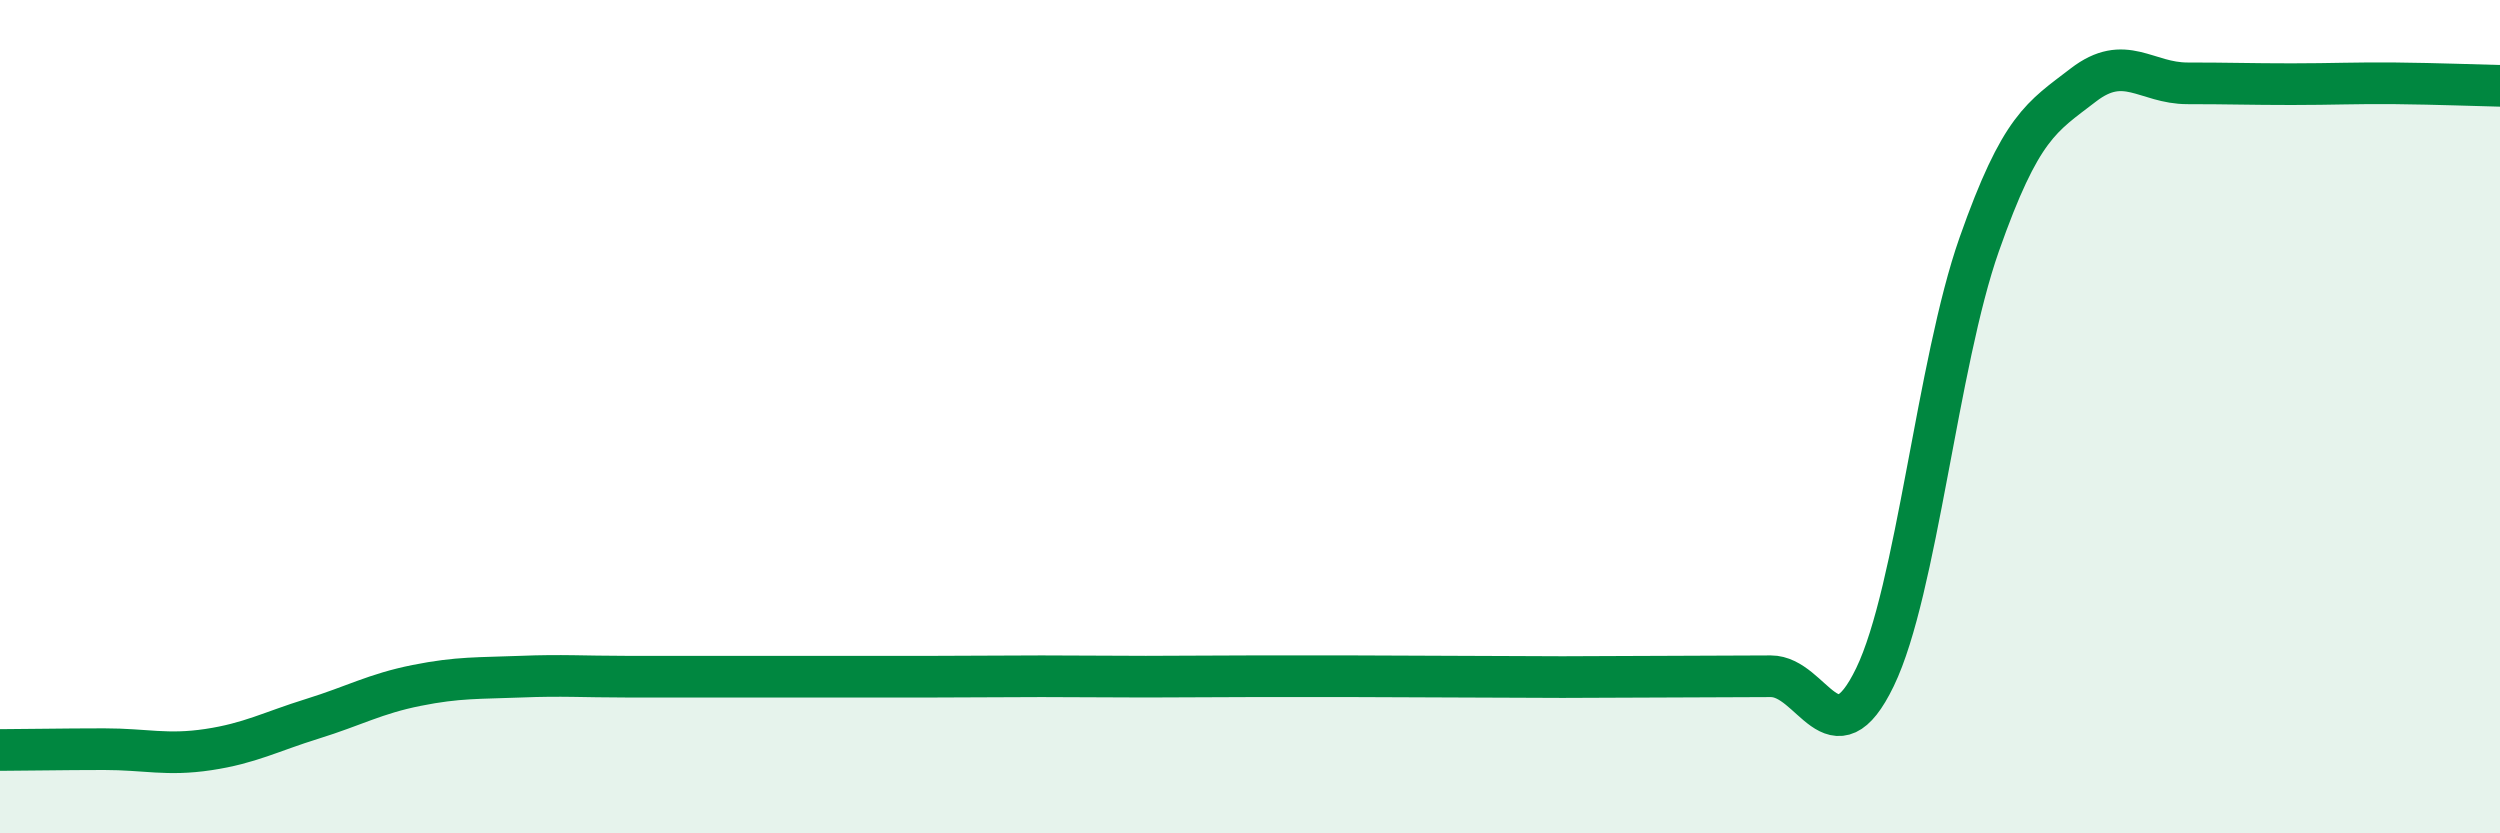 
    <svg width="60" height="20" viewBox="0 0 60 20" xmlns="http://www.w3.org/2000/svg">
      <path
        d="M 0,18 C 0.5,18 1.5,17.98 2.5,17.98 C 3.5,17.98 4,18.14 5,17.99 C 6,17.84 6.5,17.56 7.5,17.25 C 8.5,16.94 9,16.65 10,16.45 C 11,16.25 11.5,16.28 12.5,16.24 C 13.5,16.2 14,16.24 15,16.24 C 16,16.24 16.5,16.24 17.5,16.24 C 18.5,16.24 19,16.24 20,16.24 C 21,16.24 21.5,16.24 22.5,16.24 C 23.5,16.24 24,16.23 25,16.23 C 26,16.23 26.5,16.24 27.5,16.24 C 28.5,16.24 29,16.23 30,16.23 C 31,16.23 31.5,16.23 32.5,16.23 C 33.5,16.23 34,16.24 35,16.24 C 36,16.24 36.5,16.25 37.5,16.25 C 38.5,16.25 39,16.24 40,16.24 C 41,16.24 41.5,16.23 42.5,16.23 C 43.5,16.23 44,18.32 45,16.25 C 46,14.18 46.5,8.71 47.5,5.87 C 48.5,3.03 49,2.81 50,2.04 C 51,1.27 51.5,2 52.5,2 C 53.5,2 54,2.02 55,2.02 C 56,2.02 56.5,1.99 57.5,2 C 58.5,2.01 59.5,2.05 60,2.06L60 20L0 20Z"
        fill="#008740"
        opacity="0.1"
        stroke-linecap="round"
        stroke-linejoin="round"
      />
      <path
        d="M 0,18 C 0.5,18 1.5,17.98 2.5,17.98 C 3.5,17.98 4,18.14 5,17.99 C 6,17.84 6.5,17.56 7.5,17.25 C 8.5,16.94 9,16.65 10,16.45 C 11,16.25 11.5,16.28 12.5,16.24 C 13.5,16.2 14,16.24 15,16.24 C 16,16.24 16.5,16.24 17.5,16.24 C 18.5,16.24 19,16.24 20,16.24 C 21,16.24 21.5,16.24 22.5,16.24 C 23.5,16.24 24,16.23 25,16.23 C 26,16.23 26.5,16.24 27.5,16.24 C 28.5,16.24 29,16.23 30,16.23 C 31,16.23 31.5,16.23 32.5,16.23 C 33.5,16.23 34,16.24 35,16.24 C 36,16.24 36.5,16.25 37.5,16.25 C 38.5,16.25 39,16.24 40,16.24 C 41,16.24 41.5,16.23 42.5,16.23 C 43.5,16.23 44,18.32 45,16.25 C 46,14.18 46.5,8.71 47.5,5.87 C 48.5,3.03 49,2.81 50,2.04 C 51,1.27 51.5,2 52.5,2 C 53.5,2 54,2.02 55,2.02 C 56,2.02 56.5,1.99 57.5,2 C 58.5,2.01 59.5,2.05 60,2.06"
        stroke="#008740"
        stroke-width="1"
        fill="none"
        stroke-linecap="round"
        stroke-linejoin="round"
      />
    </svg>
  